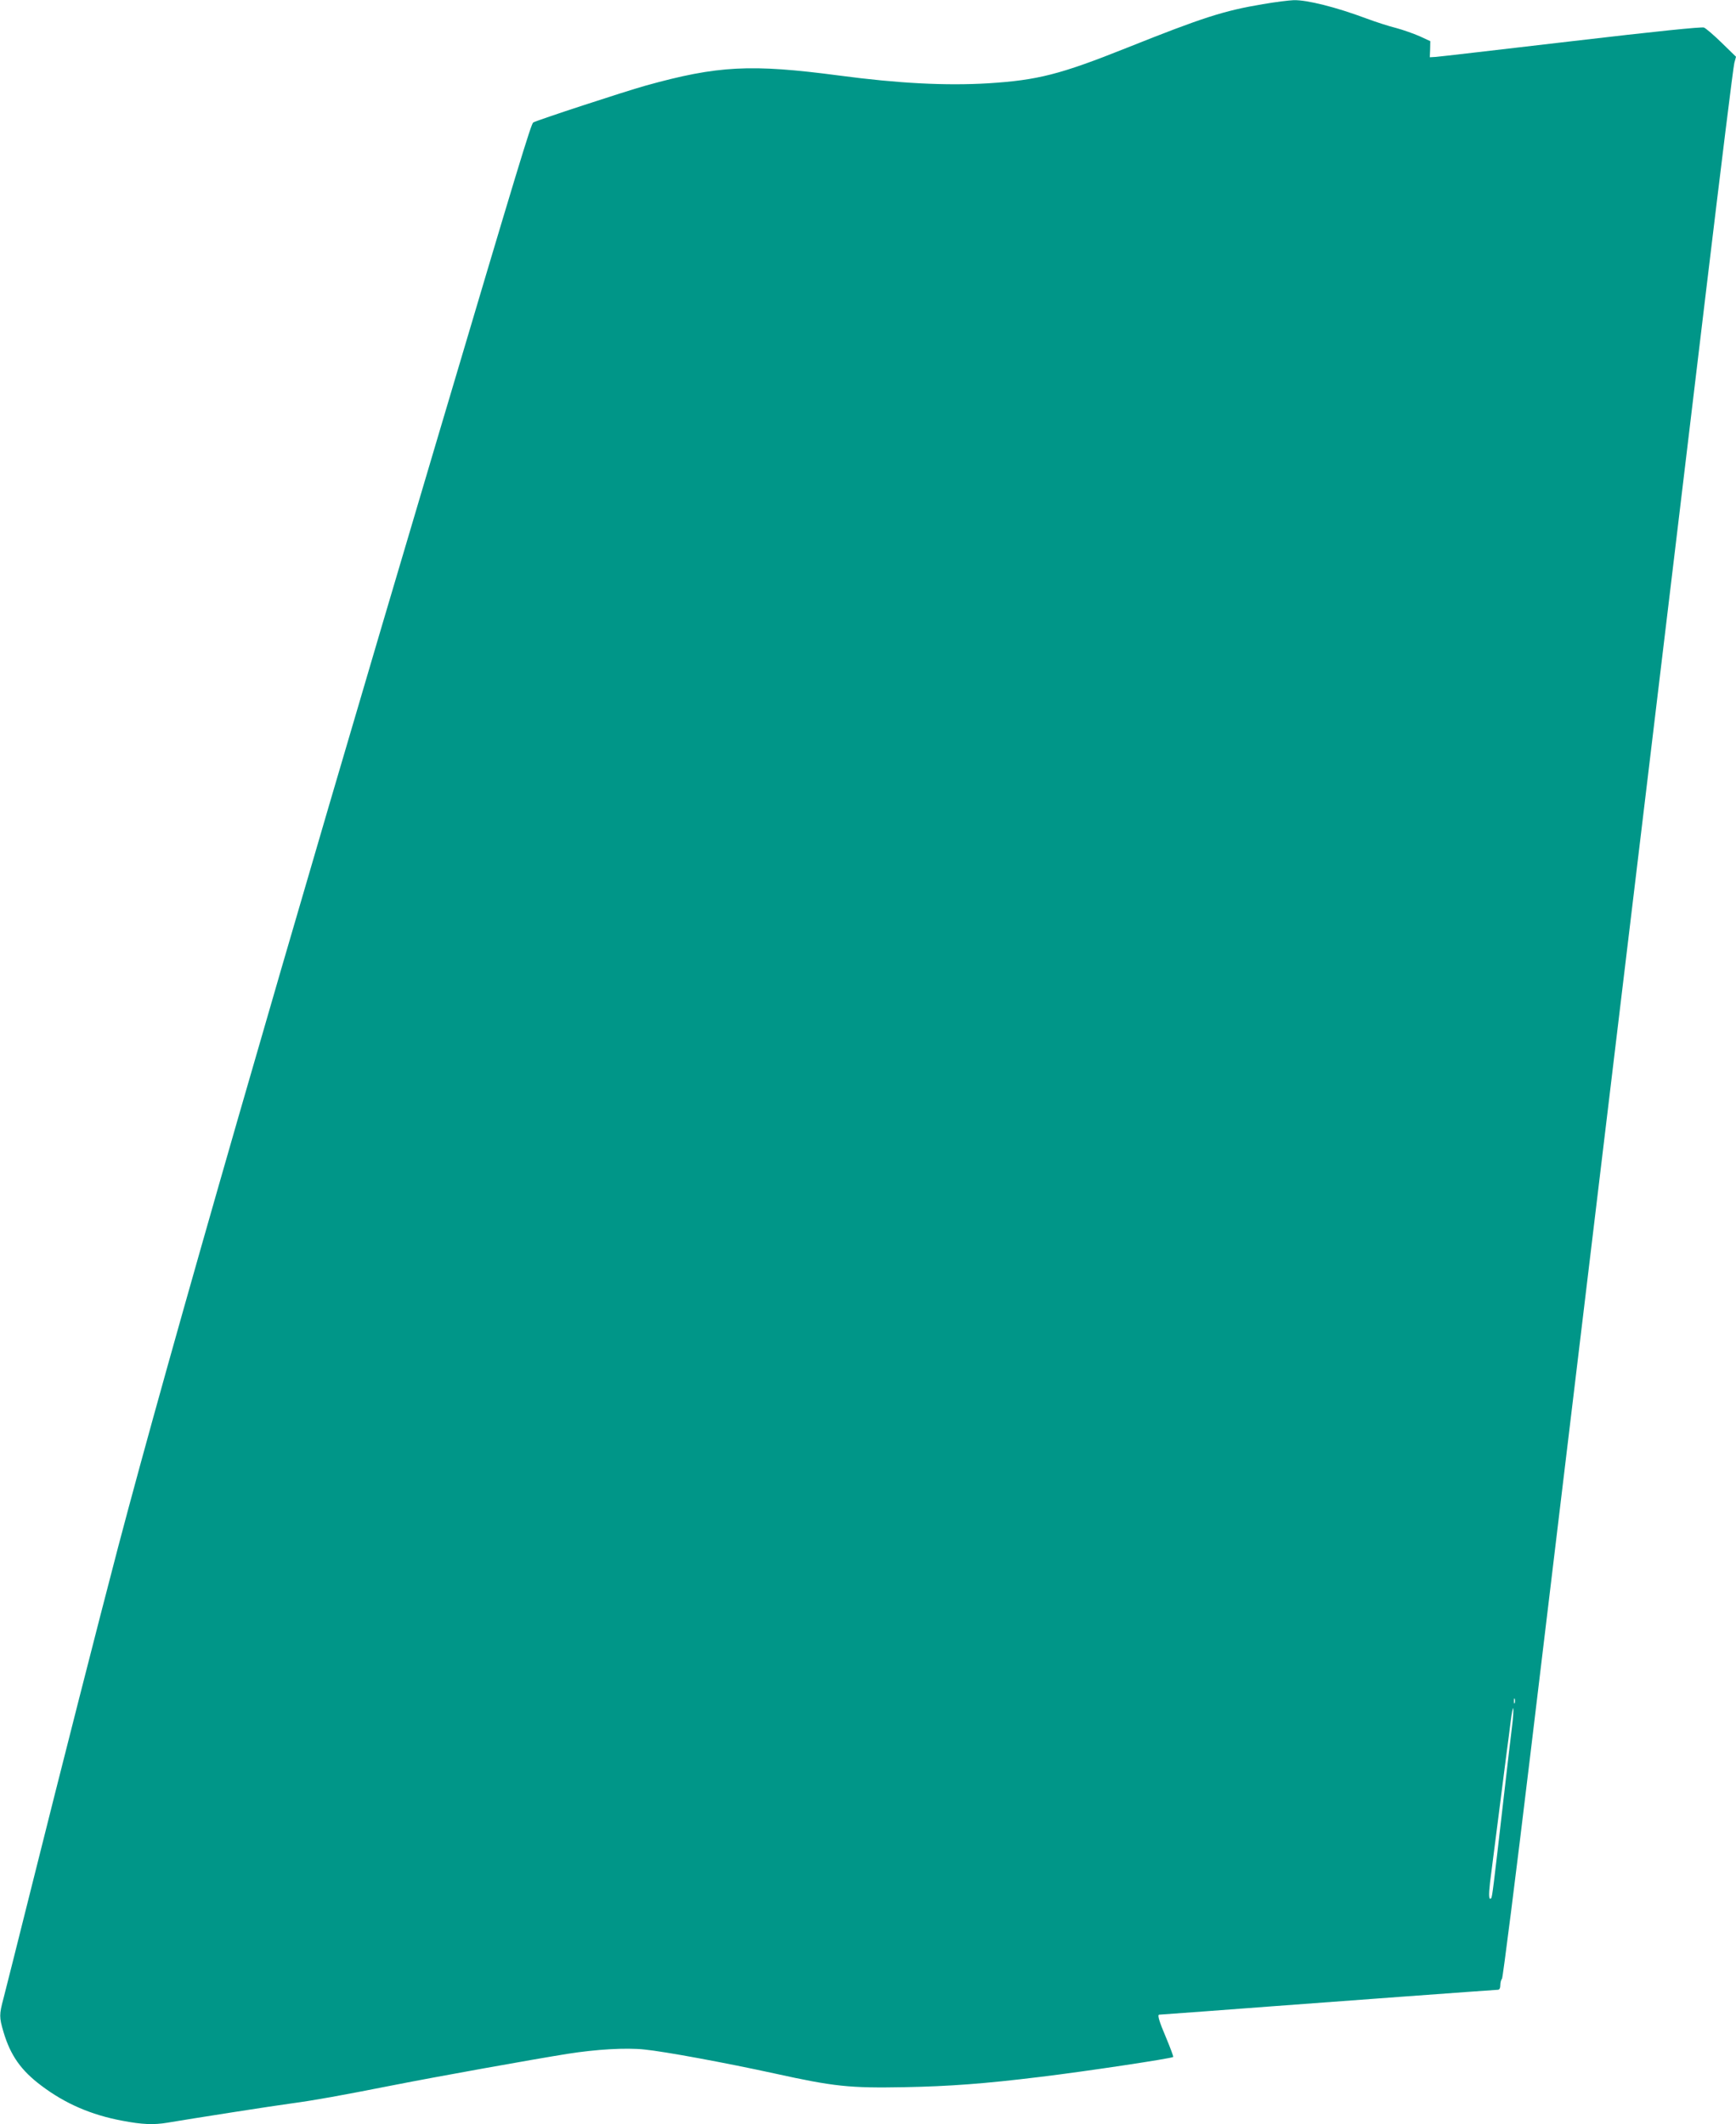 <?xml version="1.0" standalone="no"?>
<!DOCTYPE svg PUBLIC "-//W3C//DTD SVG 20010904//EN"
 "http://www.w3.org/TR/2001/REC-SVG-20010904/DTD/svg10.dtd">
<svg version="1.0" xmlns="http://www.w3.org/2000/svg"
 width="1046pt" height="1280pt" viewBox="0 0 1046 1280"
 preserveAspectRatio="xMidYMid meet">
<g transform="translate(0,1280) scale(0.1,-0.1)"
fill="#009688" stroke="none">
<path d="M7610 12775 c-234 -39 -362 -80 -820 -263 -403 -161 -537 -195 -836
-214 -254 -15 -539 -1 -899 47 -531 70 -730 60 -1165 -61 -132 -37 -656 -209
-677 -222 -13 -8 -90 -261 -571 -1882 -949 -3195 -1622 -5532 -1931 -6705
-123 -470 -336 -1305 -526 -2065 -79 -316 -153 -610 -164 -652 -26 -97 -26
-114 0 -202 42 -142 106 -232 227 -323 144 -109 301 -177 488 -212 120 -23
189 -26 273 -12 135 23 646 103 746 116 146 20 285 45 615 110 258 51 837 155
1050 189 171 27 352 38 463 26 121 -12 489 -80 782 -144 363 -80 454 -89 785
-83 269 5 484 21 818 62 267 32 791 111 801 120 2 3 -17 54 -42 114 -43 101
-55 141 -42 141 6 0 495 36 675 50 278 21 1352 100 1366 100 9 0 14 11 14 28
0 15 4 32 10 38 5 5 82 610 170 1344 88 734 241 2008 340 2830 99 822 265
2208 370 3080 105 872 262 2186 350 2920 88 734 164 1351 170 1371 l10 37 -85
83 c-47 46 -96 88 -108 93 -15 5 -283 -22 -802 -83 -429 -50 -796 -93 -815
-94 l-35 -2 2 48 1 49 -65 30 c-37 16 -99 38 -140 49 -41 10 -122 36 -181 58
-182 68 -357 112 -437 110 -27 -1 -111 -11 -185 -24z m1517 -10237 c-3 -7 -5
-2 -5 12 0 14 2 19 5 13 2 -7 2 -19 0 -25z m-16 -138 c-6 -47 -29 -242 -51
-435 -61 -533 -69 -598 -75 -603 -14 -15 -16 15 -7 95 13 99 88 690 102 798 6
39 15 115 22 170 7 55 14 91 16 80 2 -10 -1 -58 -7 -105z"/>
</g>
</svg>
